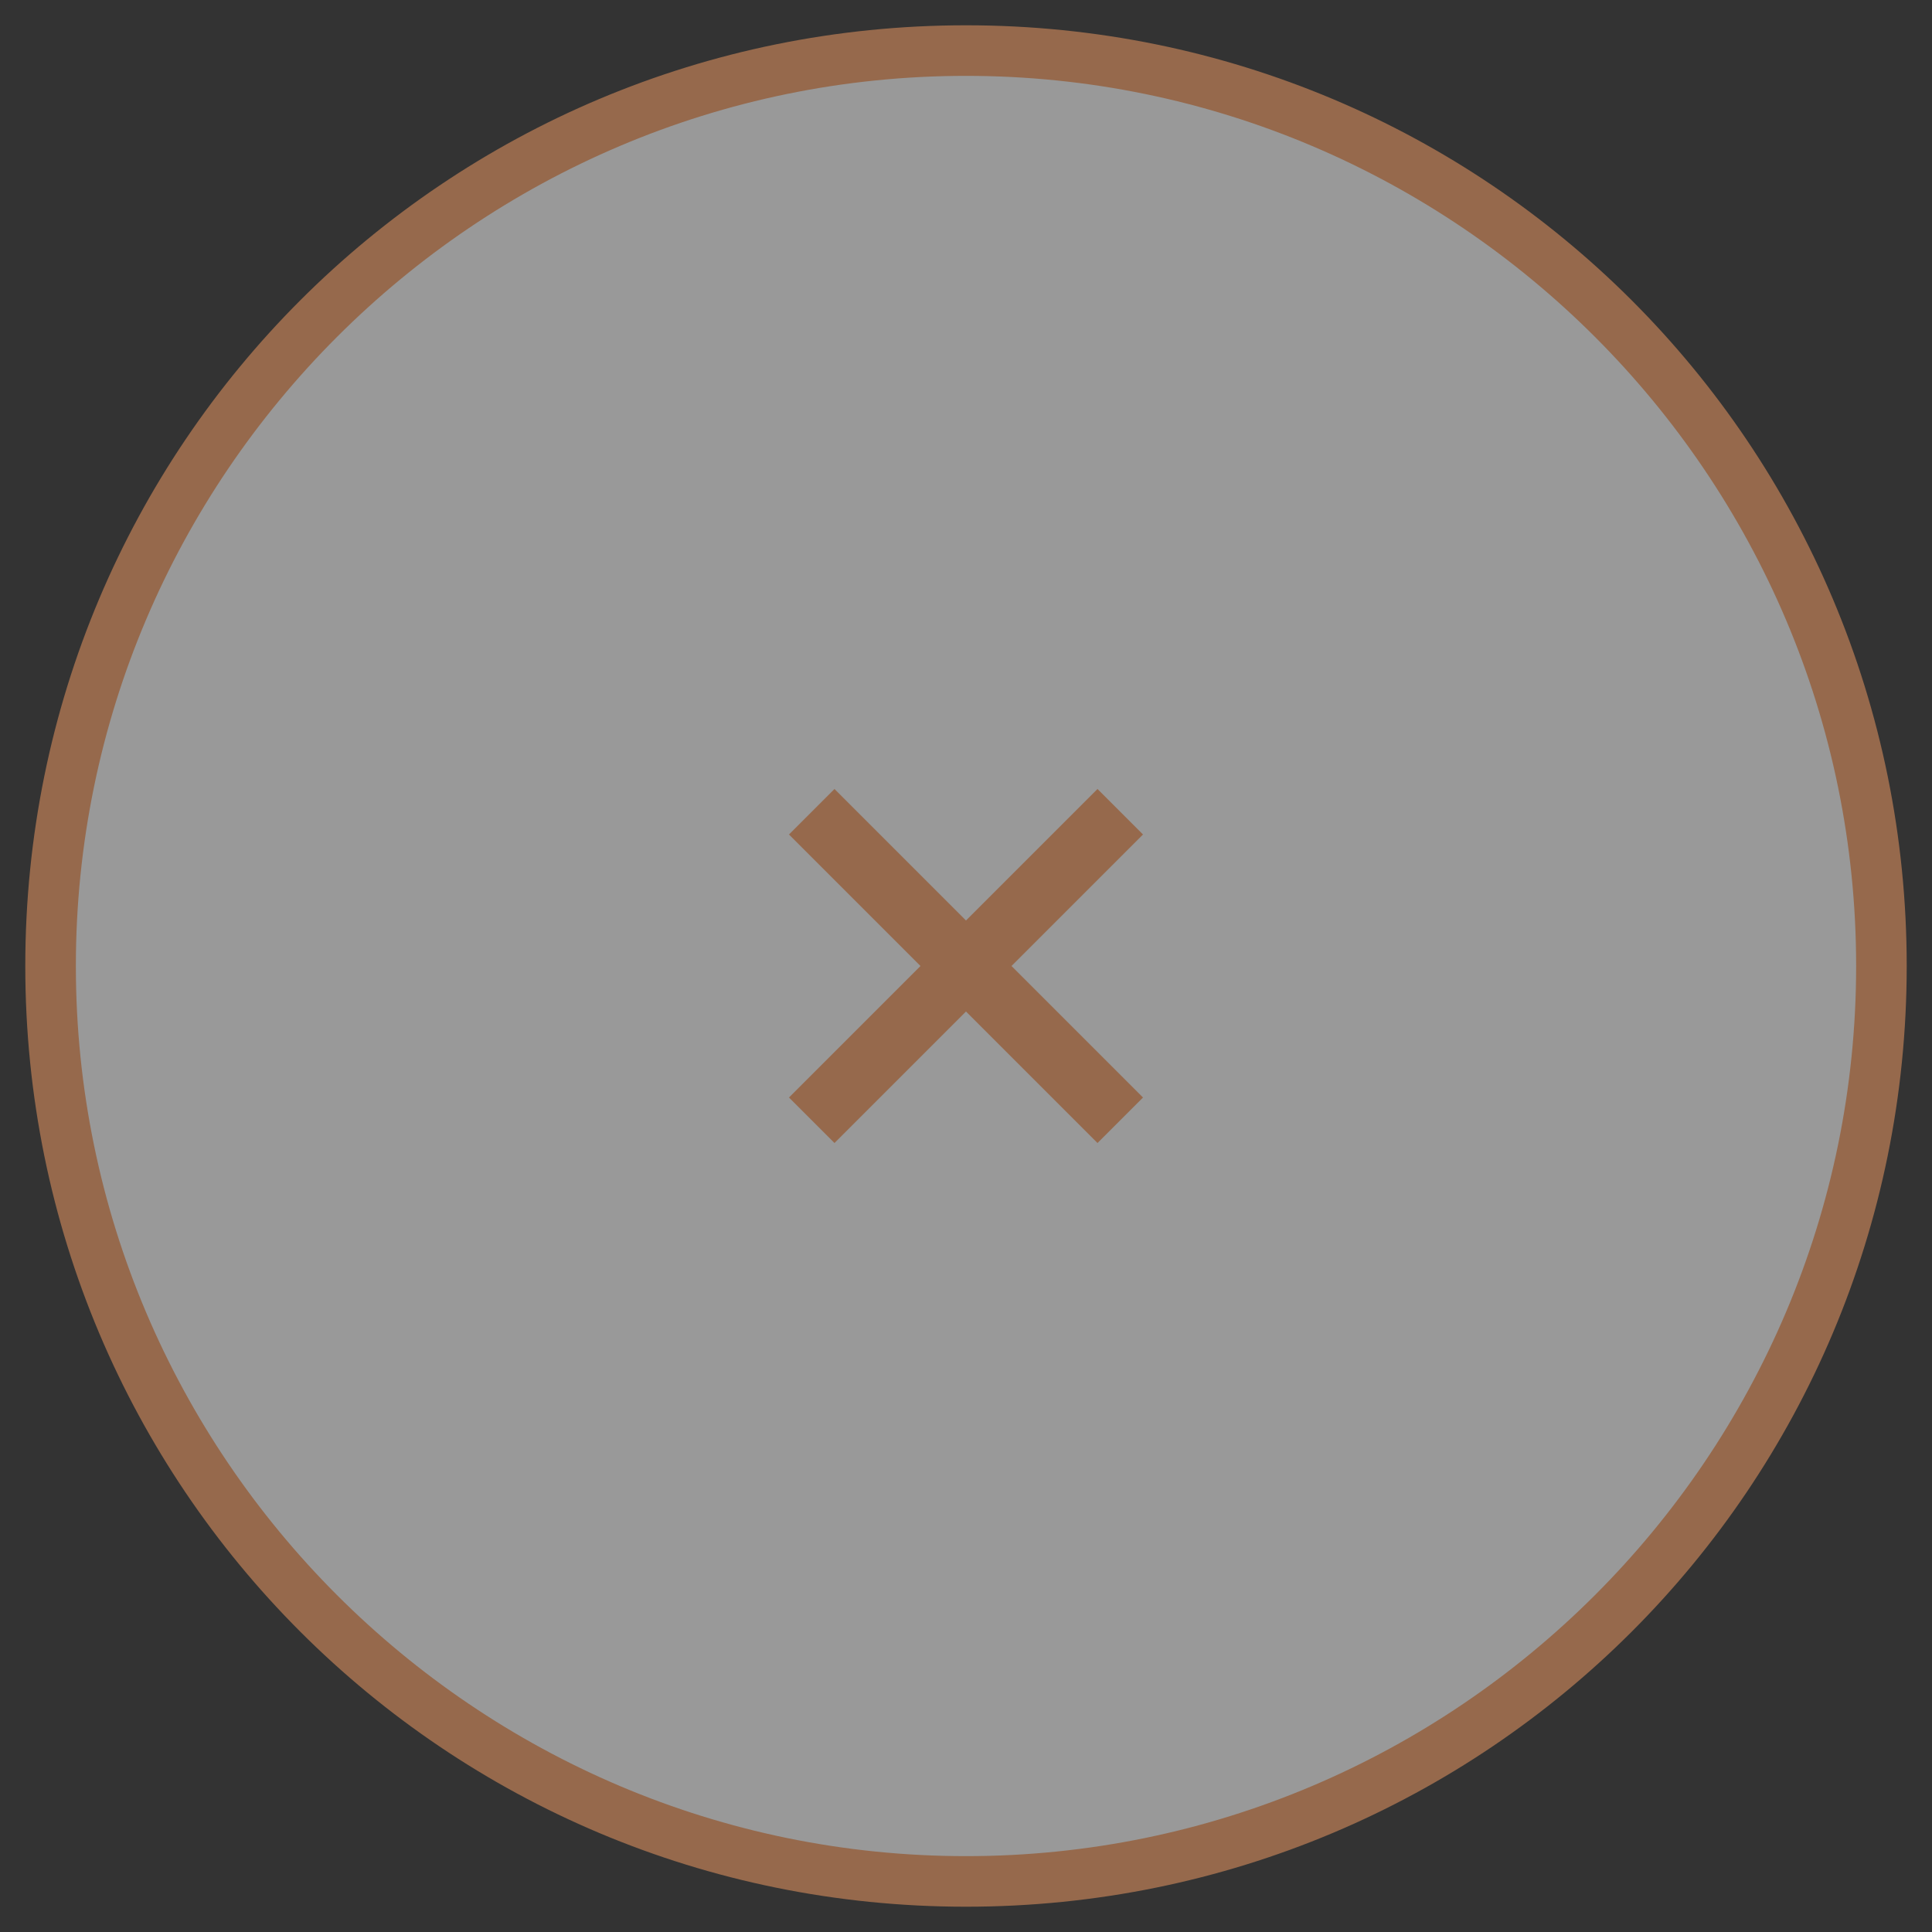 <?xml version="1.0" encoding="UTF-8"?><svg id="Capa_2" data-name="Capa 2" xmlns="http://www.w3.org/2000/svg" version="1.1" viewBox="0 0 38.2 38.2"><rect x="0" y="0" width="38.2" height="38.2" fill="#333333" stroke="none"/><defs><style>
      .cls-1 {
        fill: #fff;
        opacity: .5;
      }

      .cls-1, .cls-2 {
        stroke-width: 0px;
      }

      .cls-2 {
        fill: #96694c;
      }
    </style></defs><g id="Capa_1-2" data-name="Capa 1-2"><g><circle class="cls-1" cx="19.1" cy="19.1" r="18.1"/><path class="cls-2" d="m19.1 37.7c-10.3 0-18.6-8.3-18.6-18.6s8.3-18.6 18.6-18.6s18.6 8.3 18.6 18.6s-8.3 18.6-18.6 18.6zm0-36.2c-9.7 0-17.6 7.9-17.6 17.6s7.9 17.6 17.6 17.6s17.6-7.9 17.6-17.6s-7.9-17.6-17.6-17.6z"/></g></g><polygon class="cls-2" points="22.6 16.5 21.7 15.6 19.1 18.2 16.5 15.6 15.6 16.5 18.2 19.1 15.6 21.7 16.5 22.6 19.1 20 21.7 22.6 22.6 21.7 20 19.1 22.6 16.5"/></svg>